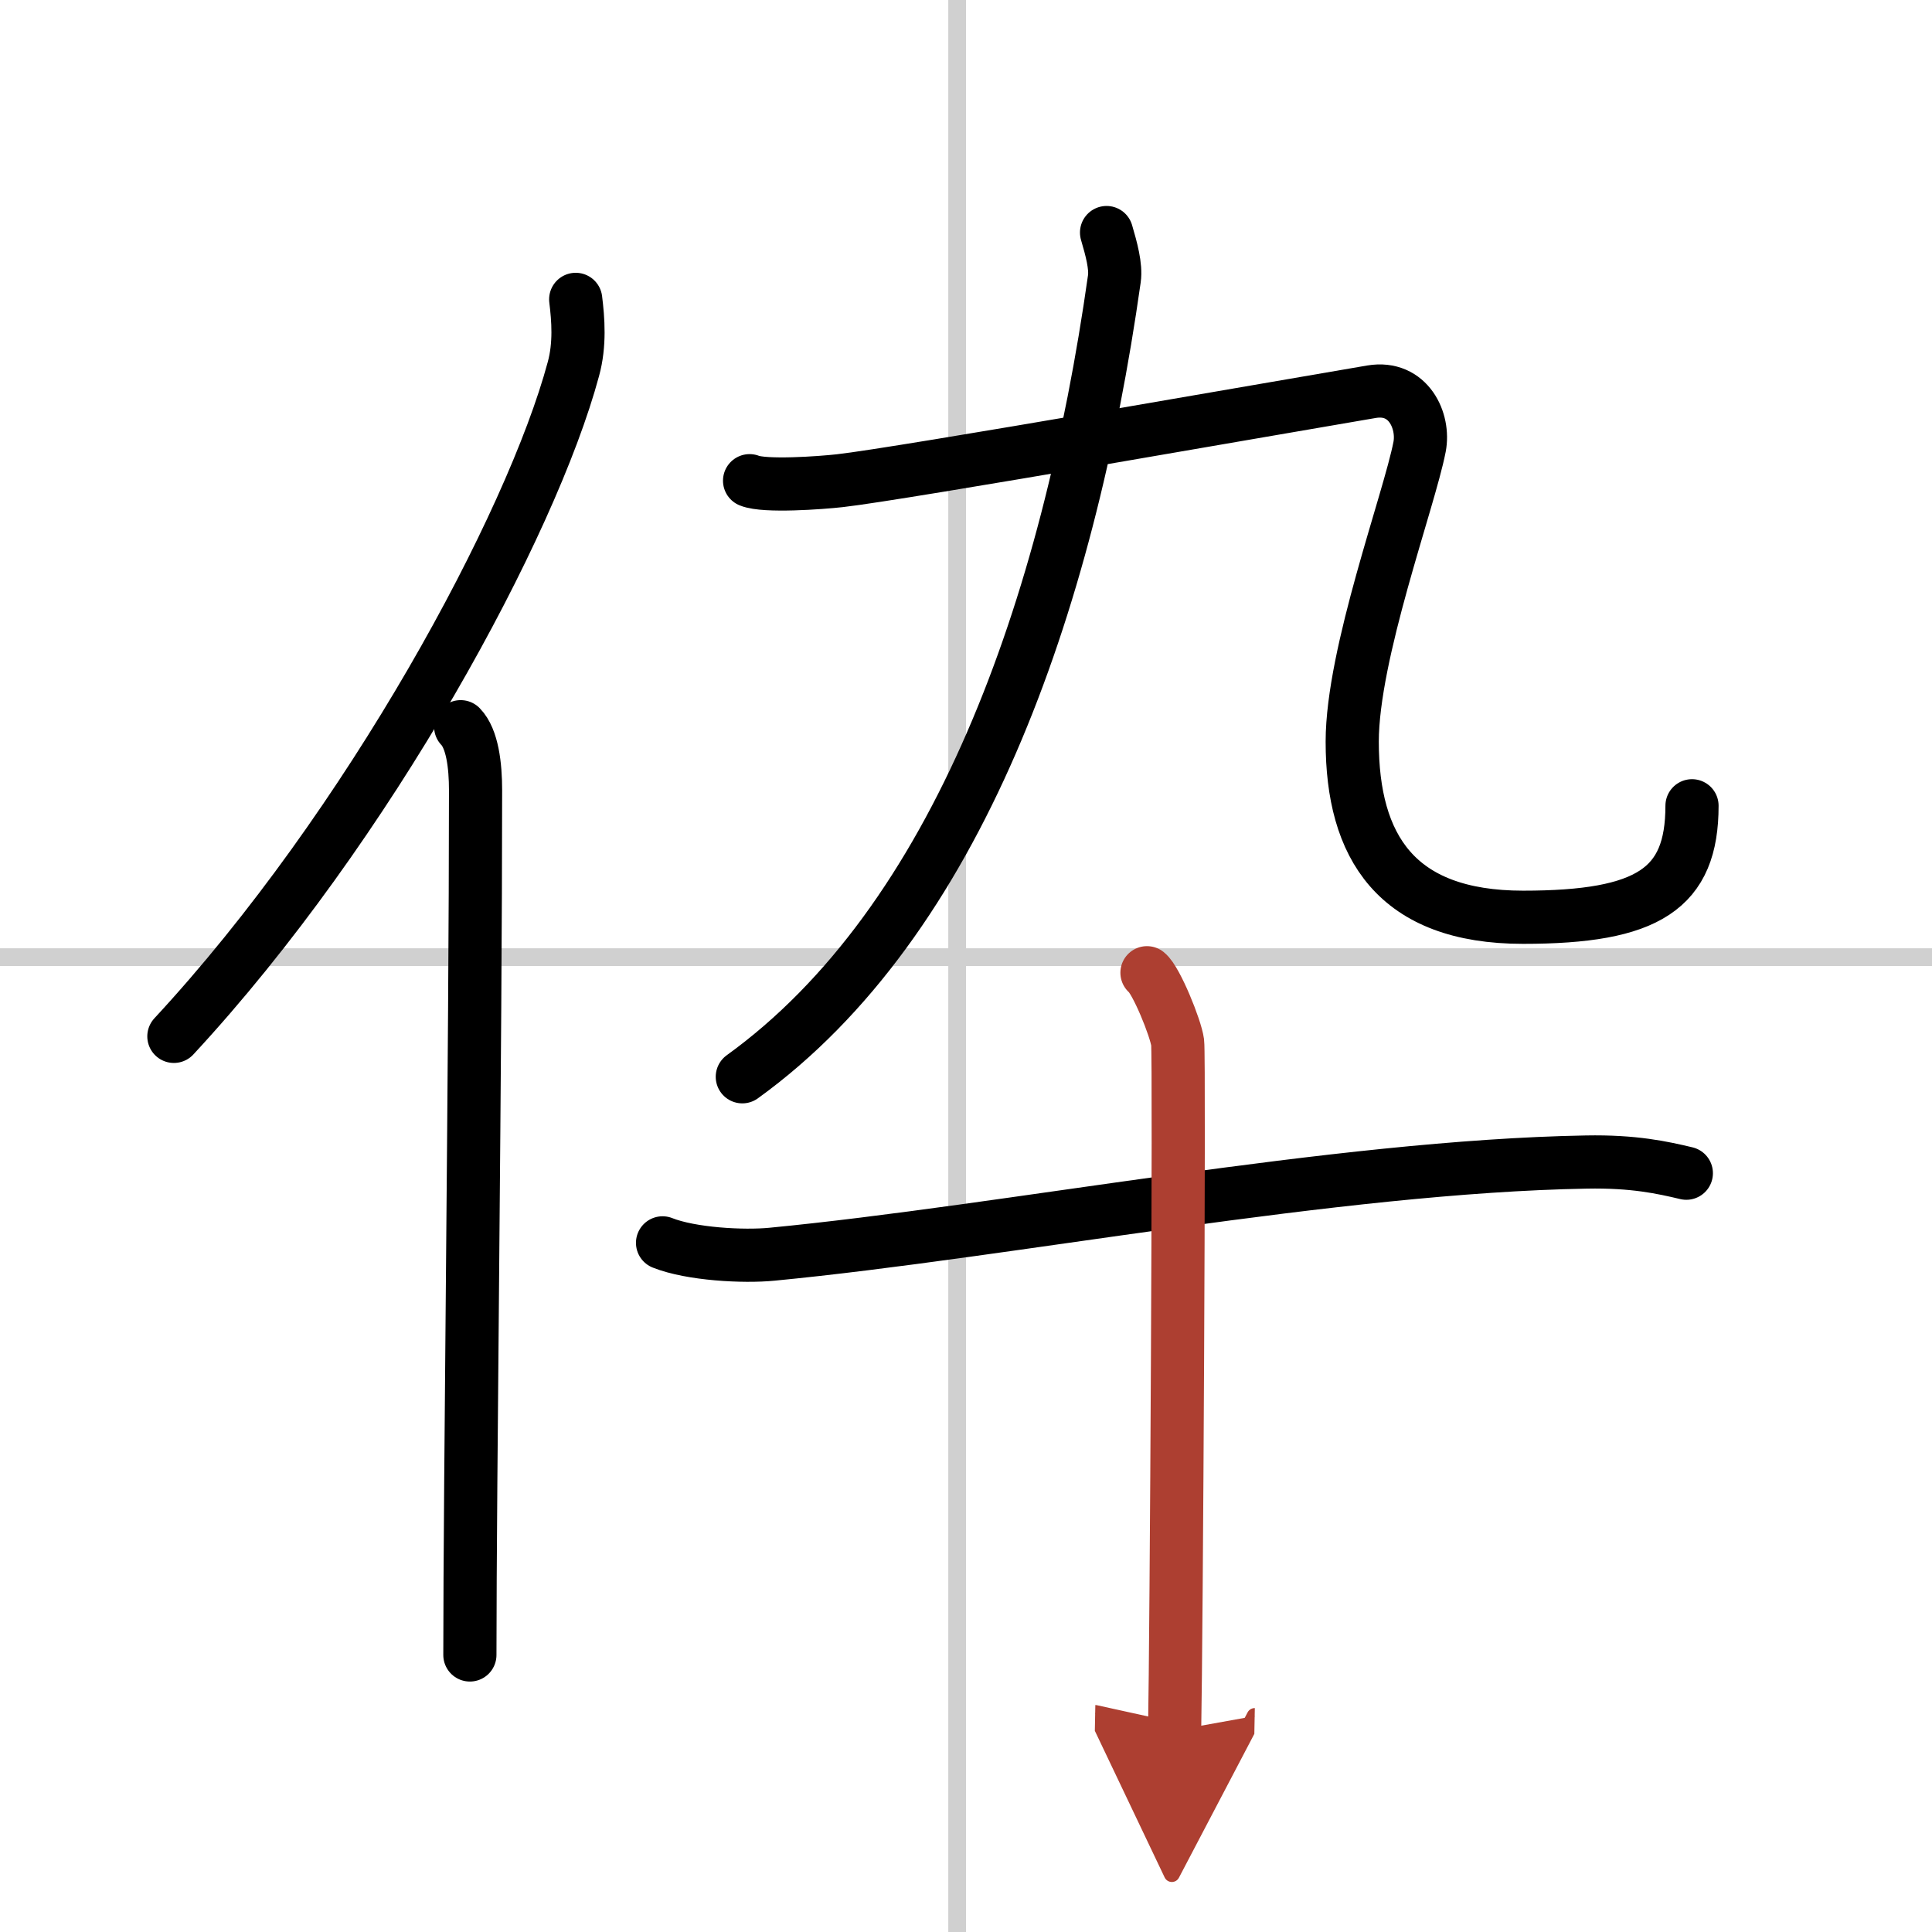 <svg width="400" height="400" viewBox="0 0 109 109" xmlns="http://www.w3.org/2000/svg"><defs><marker id="a" markerWidth="4" orient="auto" refX="1" refY="5" viewBox="0 0 10 10"><polyline points="0 0 10 5 0 10 1 5" fill="#ad3f31" stroke="#ad3f31"/></marker></defs><g fill="none" stroke="#000" stroke-linecap="round" stroke-linejoin="round" stroke-width="3"><rect width="100%" height="100%" fill="#fff" stroke="#fff"/><line x1="54" x2="54" y2="109" stroke="#d0d0d0" stroke-width="1"/><line x2="109" y1="54" y2="54" stroke="#d0d0d0" stroke-width="1"/><path d="m32.48 16.89c0.14 1.13 0.25 2.55-0.13 3.93-2.36 8.78-11.51 25.75-22.54 37.65"/><path d="m25.99 41c0.66 0.68 0.84 2.19 0.84 3.58 0 14.46-0.32 39.08-0.32 48.79"/><path d="M62.43,13.12c0.27,0.92,0.54,1.9,0.44,2.61C60.25,34.25,54,52,41.88,60.75"/><path d="m42.29 27.12c0.85 0.35 4.03 0.12 5.09 0 3.37-0.37 26.12-4.37 30-5.02 2.09-0.35 2.99 1.66 2.71 3.11-0.59 3.04-3.8 11.66-3.8 16.63 0 5.91 2.46 9.91 9.64 9.91 7.07 0 9.53-1.61 9.53-6.29"/><path d="m37.38 70.12c1.61 0.64 4.57 0.8 6.18 0.64 13.2-1.27 31.81-4.95 45.94-5.2 2.68-0.05 4.29 0.31 5.64 0.63"/><path d="m64.71 54.88c0.52 0.41 1.62 3.11 1.73 3.93 0.11 0.83-0.07 33.63-0.17 38.82" marker-end="url(#a)" stroke="#ad3f31"/></g></svg>
